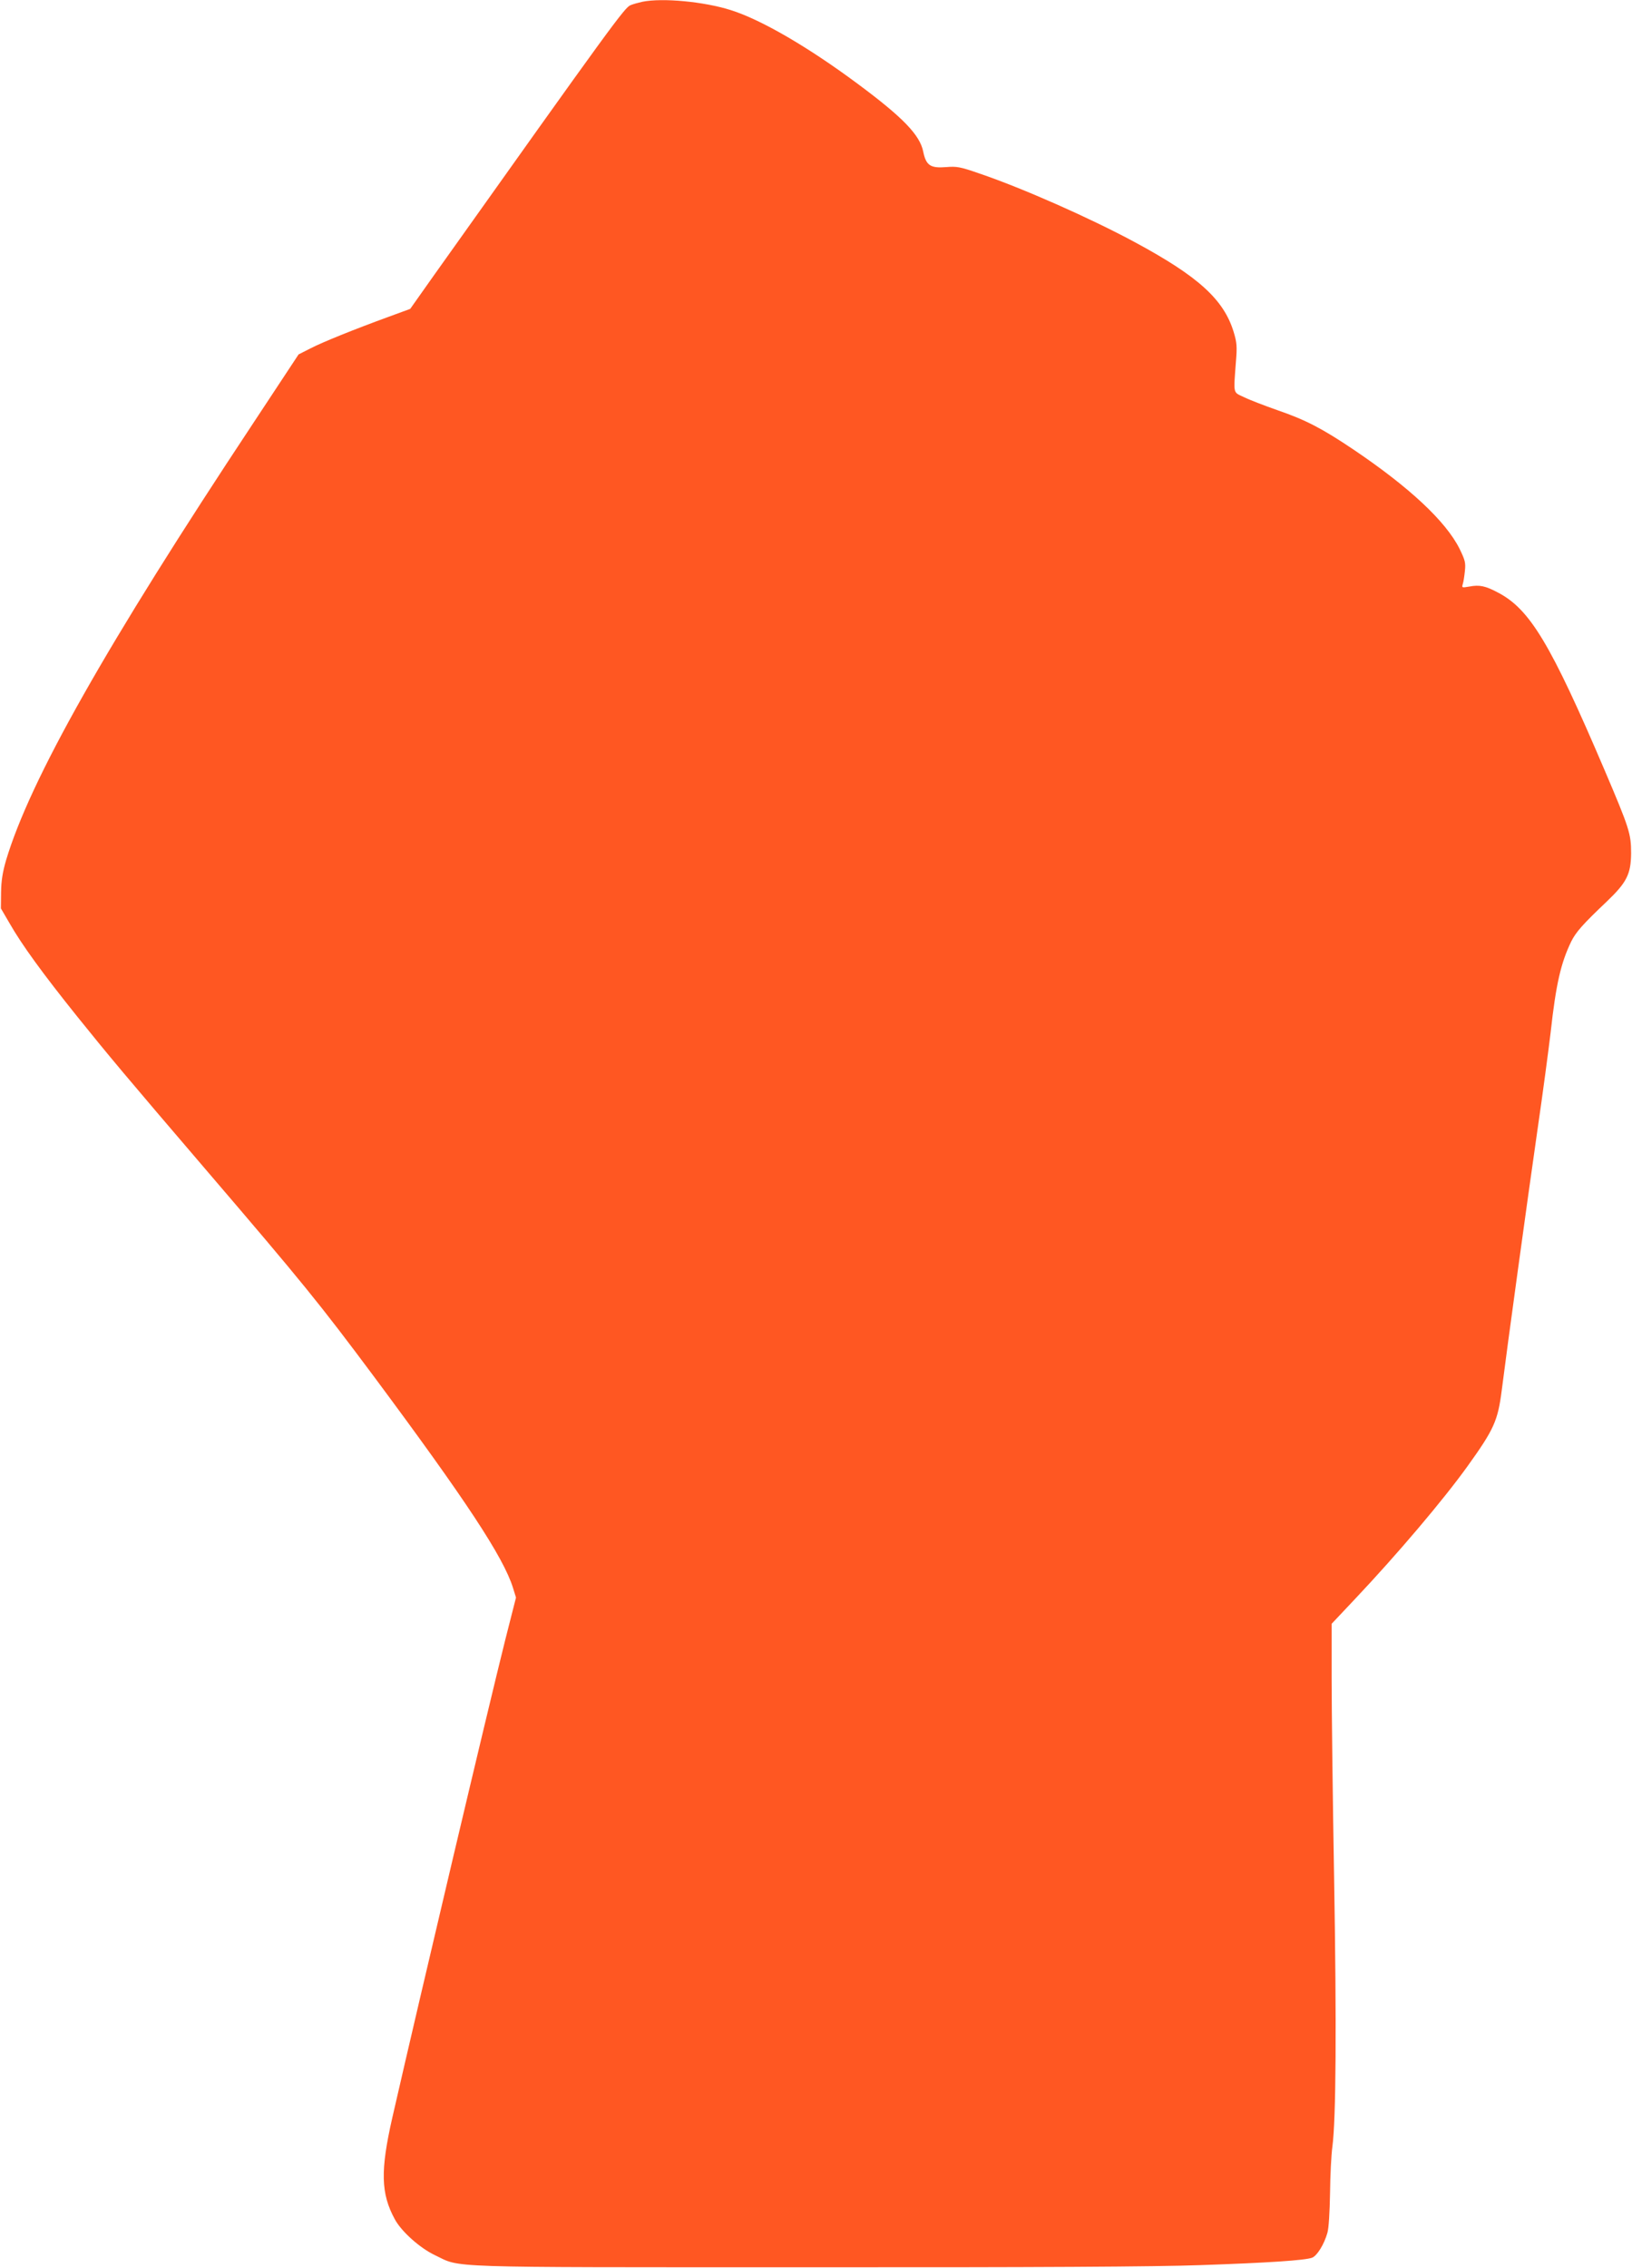 <?xml version="1.0" standalone="no"?>
<!DOCTYPE svg PUBLIC "-//W3C//DTD SVG 20010904//EN"
 "http://www.w3.org/TR/2001/REC-SVG-20010904/DTD/svg10.dtd">
<svg version="1.0" xmlns="http://www.w3.org/2000/svg"
 width="921pt" height="1280pt" viewBox="0 0 921 1280"
 preserveAspectRatio="xMidYMid meet">
<g transform="translate(0,1280) scale(0.1,-0.1)"
fill="#ff5722" stroke="none">
<path d="M3625 12790 c-22 -5 -52 -13 -66 -19 -33 -12 -99 -102 -1114 -1530
l-130 -184 -120 -44 c-197 -72 -376 -144 -445 -180 l-65 -33 -256 -388 c-830
-1253 -1259 -2012 -1395 -2467 -19 -66 -27 -114 -28 -180 l-1 -91 49 -84 c69
-121 186 -282 380 -524 181 -225 272 -334 736 -876 536 -626 632 -744 942
-1160 518 -697 729 -1017 783 -1190 l17 -55 -61 -240 c-99 -396 -469 -1961
-637 -2695 -68 -299 -65 -428 14 -573 37 -69 142 -163 227 -203 151 -72 10
-68 2090 -68 1307 -1 1978 3 2230 12 382 13 591 27 630 42 28 11 68 76 86 140
8 27 13 117 15 225 1 99 7 216 13 260 21 155 24 686 10 1513 -8 455 -14 965
-14 1133 l0 306 131 139 c240 254 500 561 635 749 151 210 172 258 194 430 29
231 144 1069 201 1465 31 212 64 462 75 555 30 273 58 392 116 512 27 54 65
97 201 226 112 107 136 154 137 272 0 110 -9 139 -150 470 -304 712 -421 907
-601 1001 -71 38 -105 45 -162 34 -42 -7 -43 -7 -37 14 4 11 9 45 12 74 5 47
1 61 -30 125 -78 156 -284 348 -600 561 -177 119 -270 167 -427 221 -74 26
-160 59 -190 74 -63 30 -59 12 -45 202 7 83 5 107 -13 166 -56 183 -199 313
-557 506 -252 136 -636 306 -878 388 -109 38 -128 41 -188 36 -88 -7 -113 9
-129 88 -19 93 -113 191 -363 377 -283 211 -551 367 -723 421 -151 48 -386 70
-499 47z"/>
</g>
</svg>
